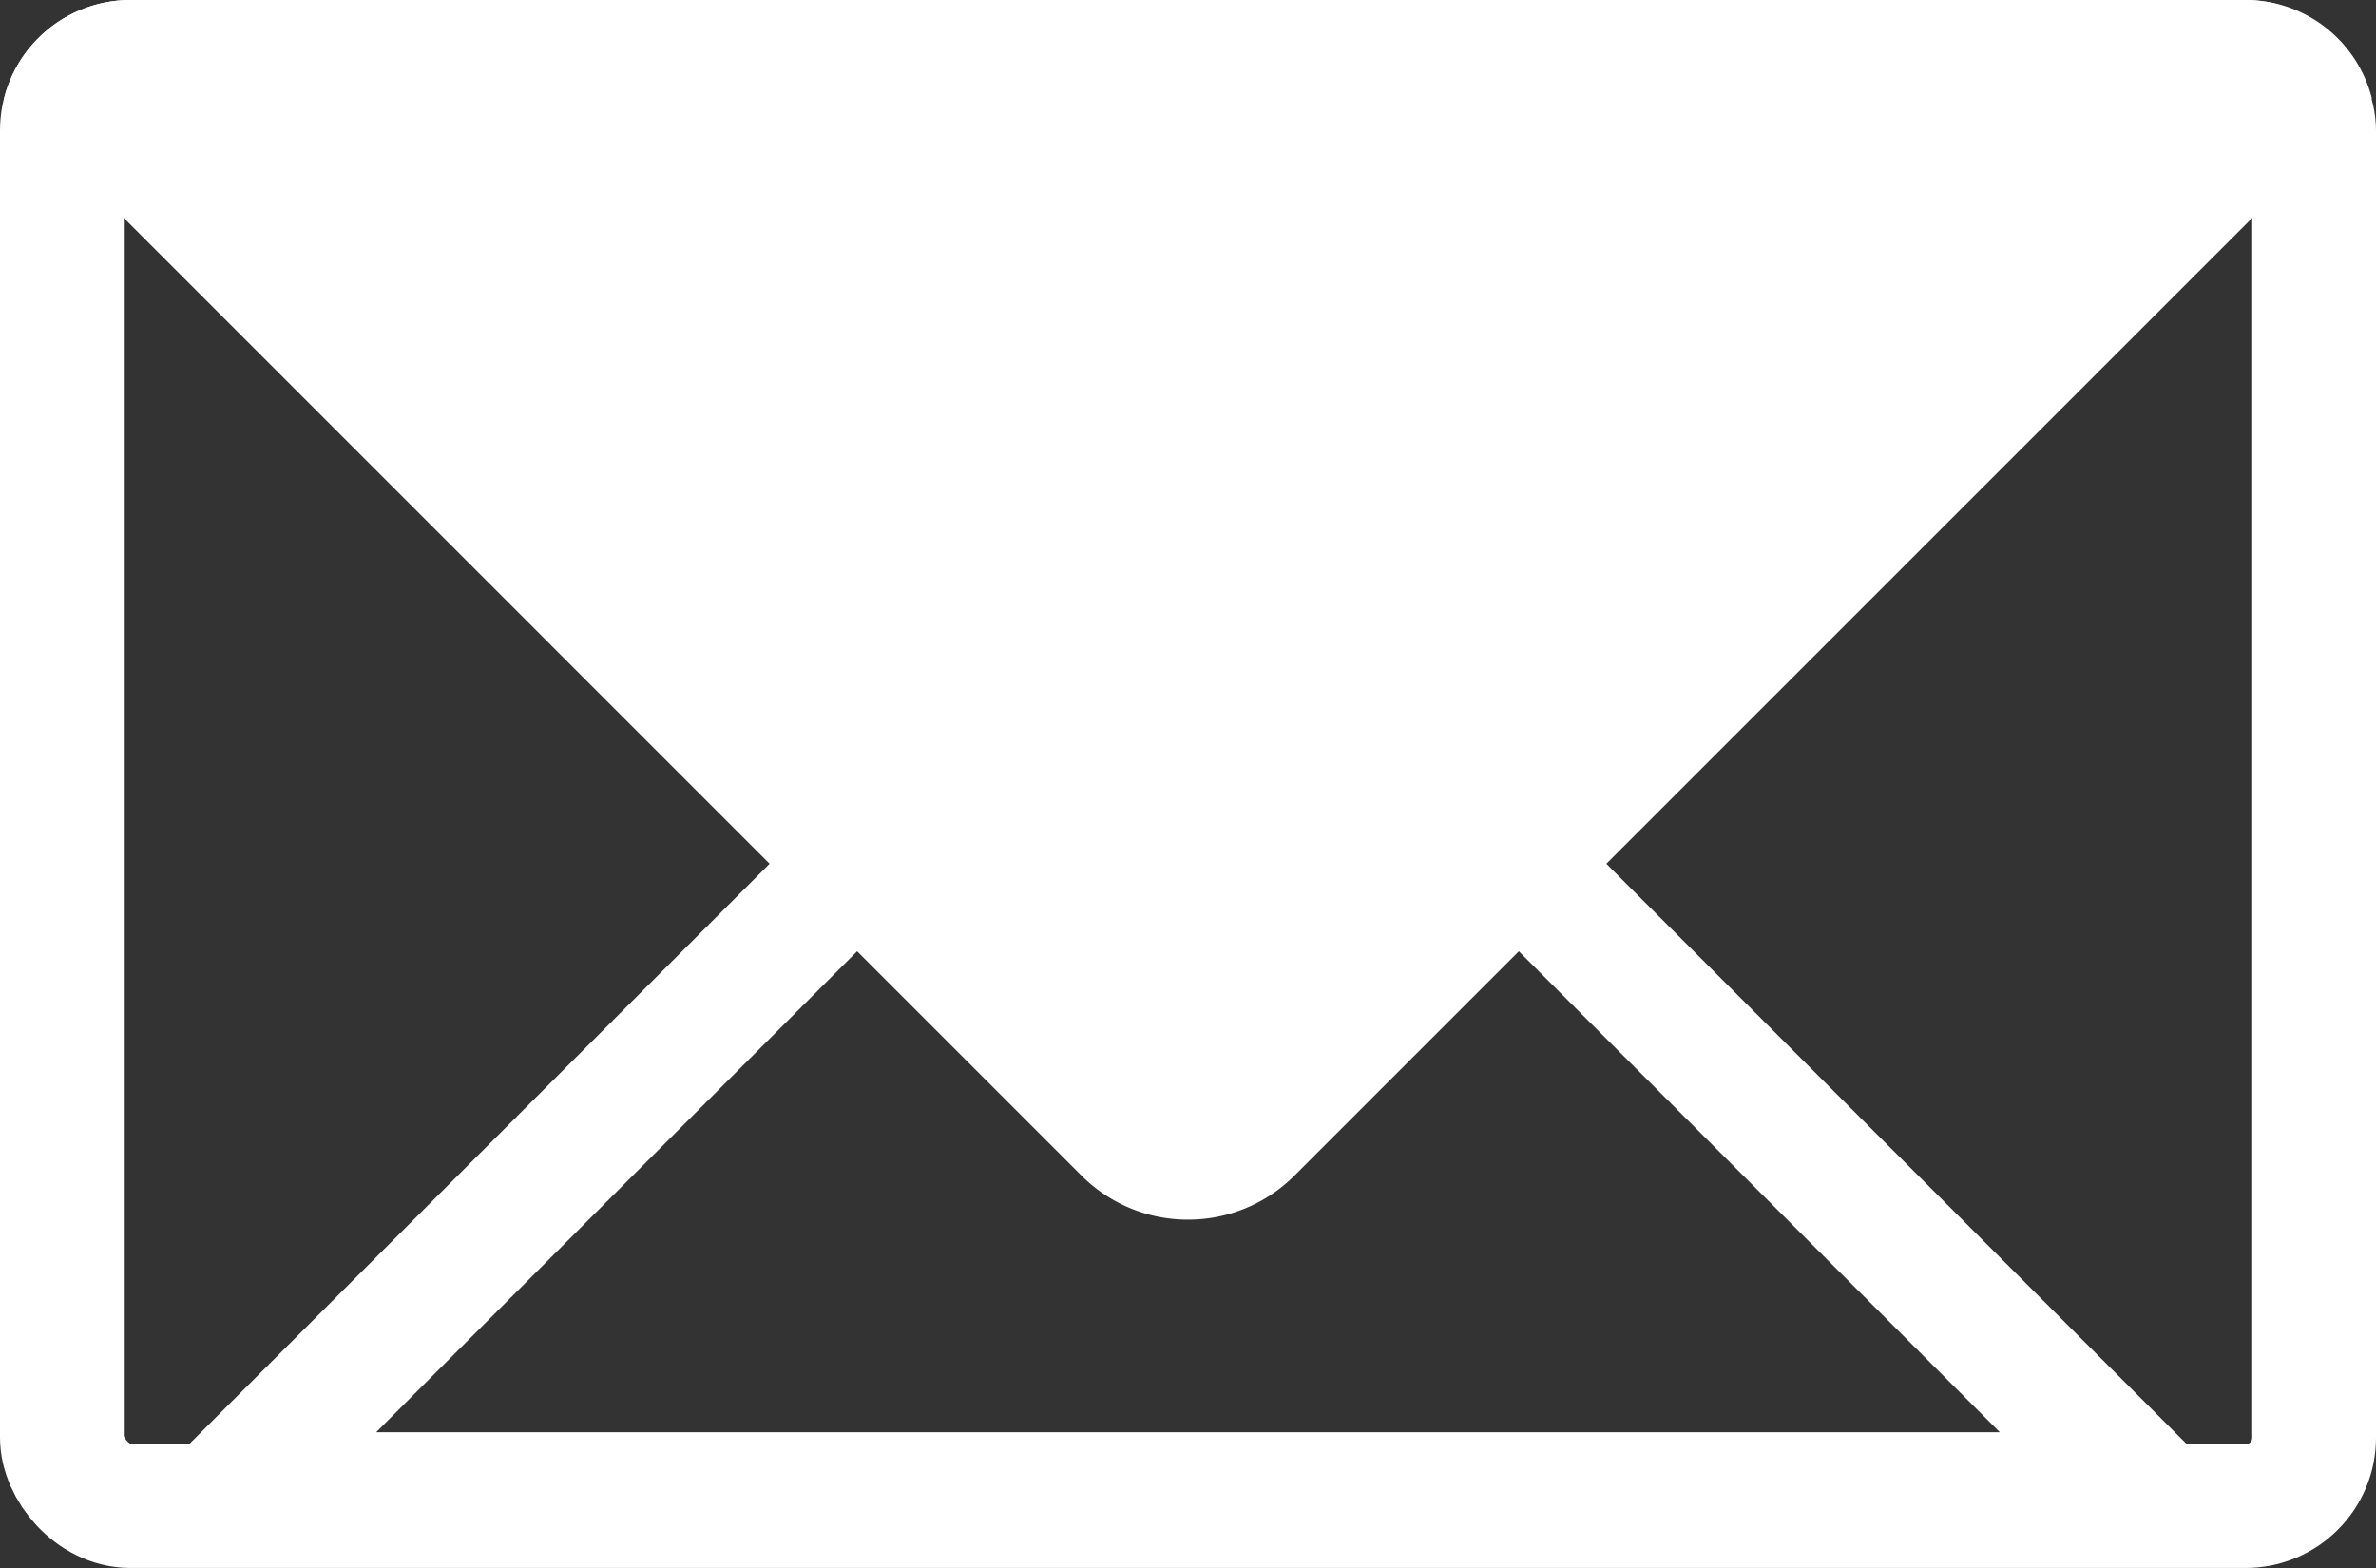 <svg xmlns="http://www.w3.org/2000/svg" width="38.395" height="25.341" viewBox="0 0 38.395 25.341"><rect x="0" y="0" width="38.395" height="25.341" fill="#333333" stroke="none"/><g data-name="グループ 3" stroke-linejoin="round"><g data-name="長方形 120" fill="none" stroke="#fff" stroke-width="2"><rect width="38.395" height="25.34" rx="2.106" stroke="none"/><rect x="1" y="1" width="36.395" height="23.34" rx="1.106"/></g><g data-name="パス 205" fill="none"><path d="M2.106 25.147h34.182a2.105 2.105 0 00.726-.131L20.919 8.921a2.435 2.435 0 00-3.444 0L1.38 25.016a2.109 2.109 0 00.726.131z"/><path d="M32.317 23.147L19.505 10.335a.428.428 0 00-.308-.127.427.427 0 00-.308.127L6.078 23.147h26.239m3.971 2H2.106a2.11 2.11 0 01-.726-.131L17.475 8.921a2.427 2.427 0 011.722-.713 2.43 2.43 0 011.722.713l16.095 16.095c-.227.083-.47.131-.726.131z" fill="#fff"/></g><g data-name="パス 206" fill="#fff"><path d="M19.197 18.711a1.43 1.43 0 01-1.015-.42L1.272 1.38A1.1 1.1 0 012.107 1h34.182c.329 0 .63.145.834.38l-16.91 16.91a1.423 1.423 0 01-1.015.421z"/><path d="M3.306 2L18.89 17.584a.427.427 0 00.308.127.427.427 0 00.308-.127L35.089 2H3.306m-1.2-2h34.182c.985 0 1.81.676 2.04 1.589L20.919 18.998a2.428 2.428 0 01-1.722.713 2.427 2.427 0 01-1.722-.713L.067 1.589A2.105 2.105 0 012.107 0z"/></g></g></svg>